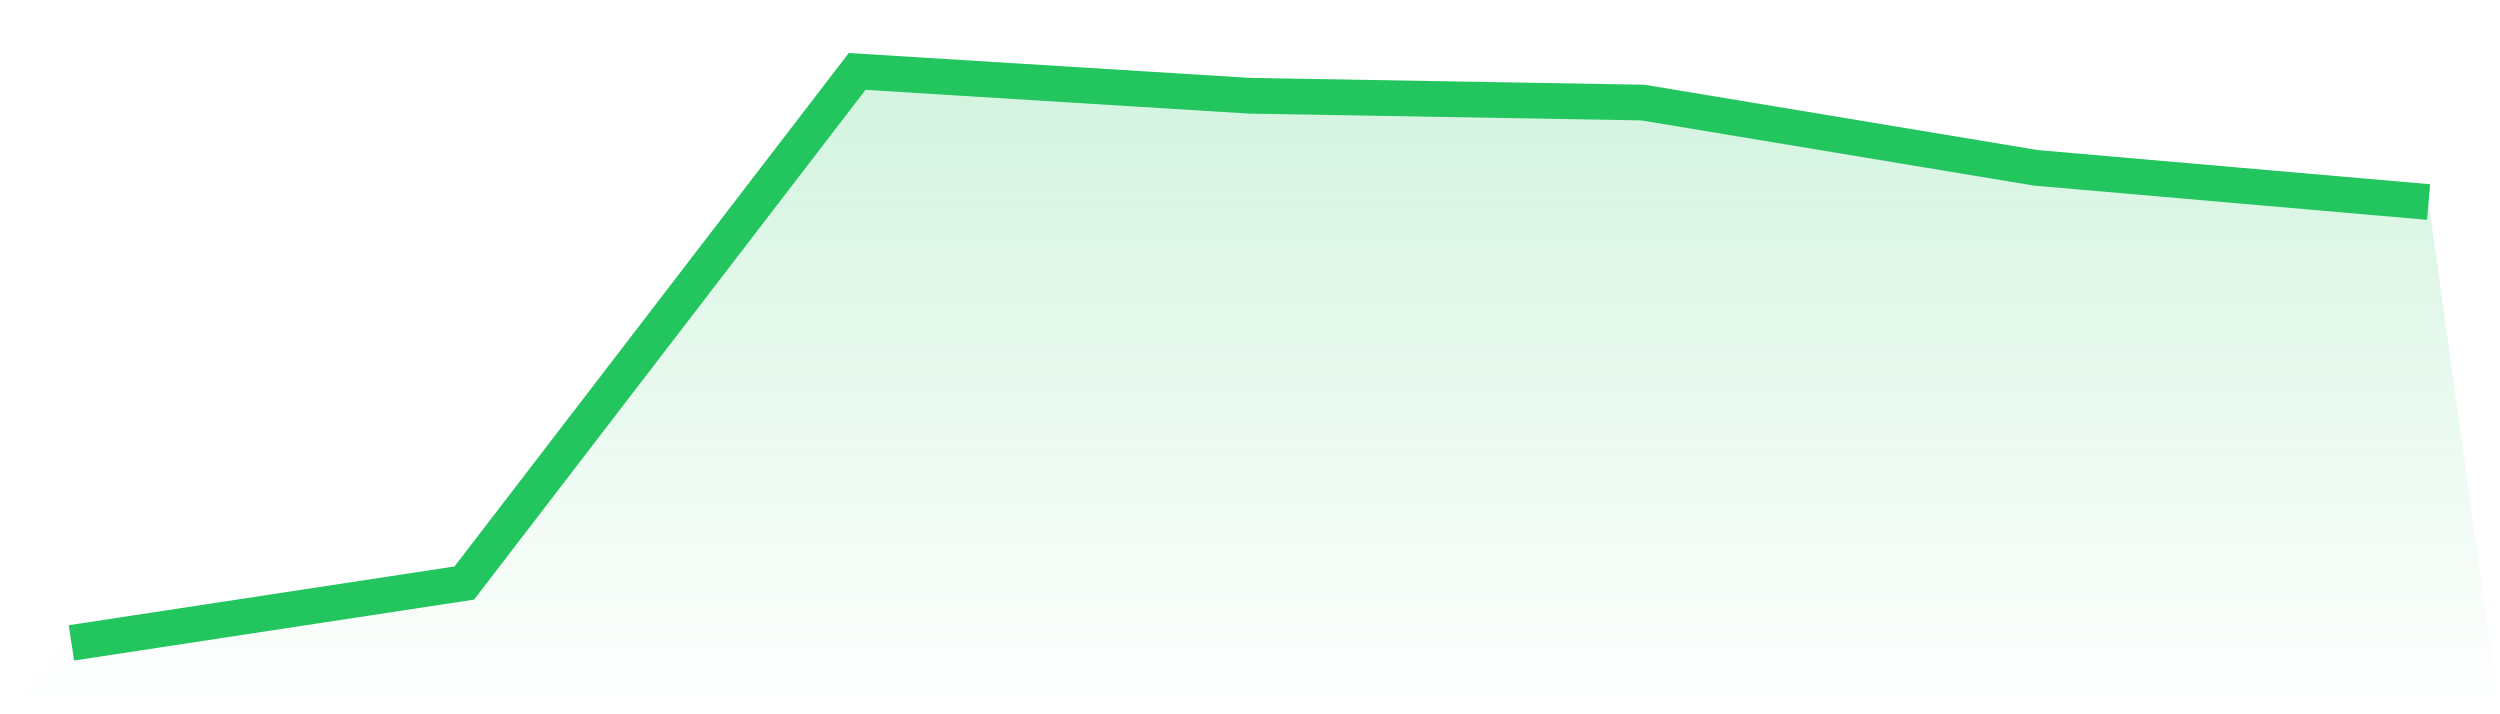 <svg viewBox="0 0 140 40" xmlns="http://www.w3.org/2000/svg">
<defs>
<linearGradient id="gradient" x1="0" x2="0" y1="0" y2="1">
<stop offset="0%" stop-color="#22c55e" stop-opacity="0.2"/>
<stop offset="100%" stop-color="#22c55e" stop-opacity="0"/>
</linearGradient>
</defs>
<path d="M4,36 L4,36 L26,32.649 L48,4 L70,5.363 L92,5.743 L114,9.398 L136,11.314 L140,40 L0,40 z" fill="url(#gradient)"/>
<path d="M4,36 L4,36 L26,32.649 L48,4 L70,5.363 L92,5.743 L114,9.398 L136,11.314" fill="none" stroke="#22c55e" stroke-width="2"/>
</svg>